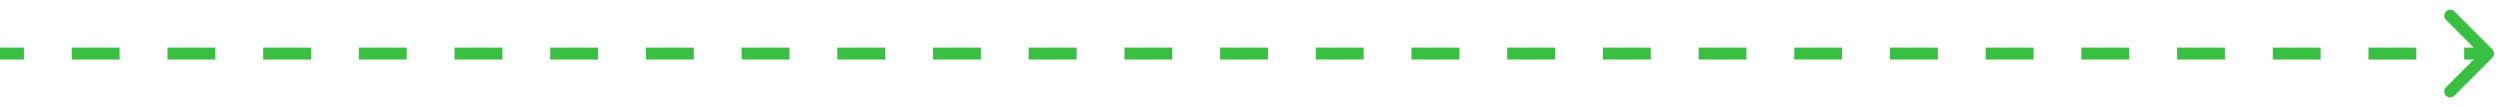 <svg width="210" height="9" viewBox="0 0 210 9" fill="none" xmlns="http://www.w3.org/2000/svg">
<path d="M209.354 4.854C209.549 4.658 209.549 4.342 209.354 4.146L206.172 0.964C205.976 0.769 205.66 0.769 205.464 0.964C205.269 1.16 205.269 1.476 205.464 1.672L208.293 4.5L205.464 7.328C205.269 7.524 205.269 7.84 205.464 8.036C205.66 8.231 205.976 8.231 206.172 8.036L209.354 4.854ZM0 5H2.01V4H0V5ZM6.029 5H10.048V4H6.029V5ZM14.067 5H18.087V4H14.067V5ZM22.106 5H26.125V4H22.106V5ZM30.144 5H34.163V4H30.144V5ZM38.183 5H42.202V4H38.183V5ZM46.221 5H50.24V4H46.221V5ZM54.26 5H58.279V4H54.26V5ZM62.298 5H66.317V4H62.298V5ZM70.337 5H74.356V4H70.337V5ZM78.375 5H82.394V4H78.375V5ZM86.413 5H90.433V4H86.413V5ZM94.452 5H98.471V4H94.452V5ZM102.49 5H106.51V4H102.49V5ZM110.529 5H114.548V4H110.529V5ZM118.567 5H122.587V4H118.567V5ZM126.606 5H130.625V4H126.606V5ZM134.644 5H138.663V4H134.644V5ZM142.683 5H146.702V4H142.683V5ZM150.721 5H154.74V4H150.721V5ZM158.76 5H162.779V4H158.76V5ZM166.798 5H170.817V4H166.798V5ZM174.837 5H178.856V4H174.837V5ZM182.875 5H186.894V4H182.875V5ZM190.913 5H194.933V4H190.913V5ZM198.952 5H202.971V4H198.952V5ZM206.99 5H209V4H206.99V5ZM209.354 4.854C209.549 4.658 209.549 4.342 209.354 4.146L206.172 0.964C205.976 0.769 205.66 0.769 205.464 0.964C205.269 1.16 205.269 1.476 205.464 1.672L208.293 4.5L205.464 7.328C205.269 7.524 205.269 7.84 205.464 8.036C205.66 8.231 205.976 8.231 206.172 8.036L209.354 4.854ZM0 5H2.01V4H0V5ZM6.029 5H10.048V4H6.029V5ZM14.067 5H18.087V4H14.067V5ZM22.106 5H26.125V4H22.106V5ZM30.144 5H34.163V4H30.144V5ZM38.183 5H42.202V4H38.183V5ZM46.221 5H50.24V4H46.221V5ZM54.26 5H58.279V4H54.26V5ZM62.298 5H66.317V4H62.298V5ZM70.337 5H74.356V4H70.337V5ZM78.375 5H82.394V4H78.375V5ZM86.413 5H90.433V4H86.413V5ZM94.452 5H98.471V4H94.452V5ZM102.49 5H106.51V4H102.49V5ZM110.529 5H114.548V4H110.529V5ZM118.567 5H122.587V4H118.567V5ZM126.606 5H130.625V4H126.606V5ZM134.644 5H138.663V4H134.644V5ZM142.683 5H146.702V4H142.683V5ZM150.721 5H154.74V4H150.721V5ZM158.76 5H162.779V4H158.76V5ZM166.798 5H170.817V4H166.798V5ZM174.837 5H178.856V4H174.837V5ZM182.875 5H186.894V4H182.875V5ZM190.913 5H194.933V4H190.913V5ZM198.952 5H202.971V4H198.952V5ZM206.99 5H209V4H206.99V5Z" fill="#39BF42"/>
</svg>
